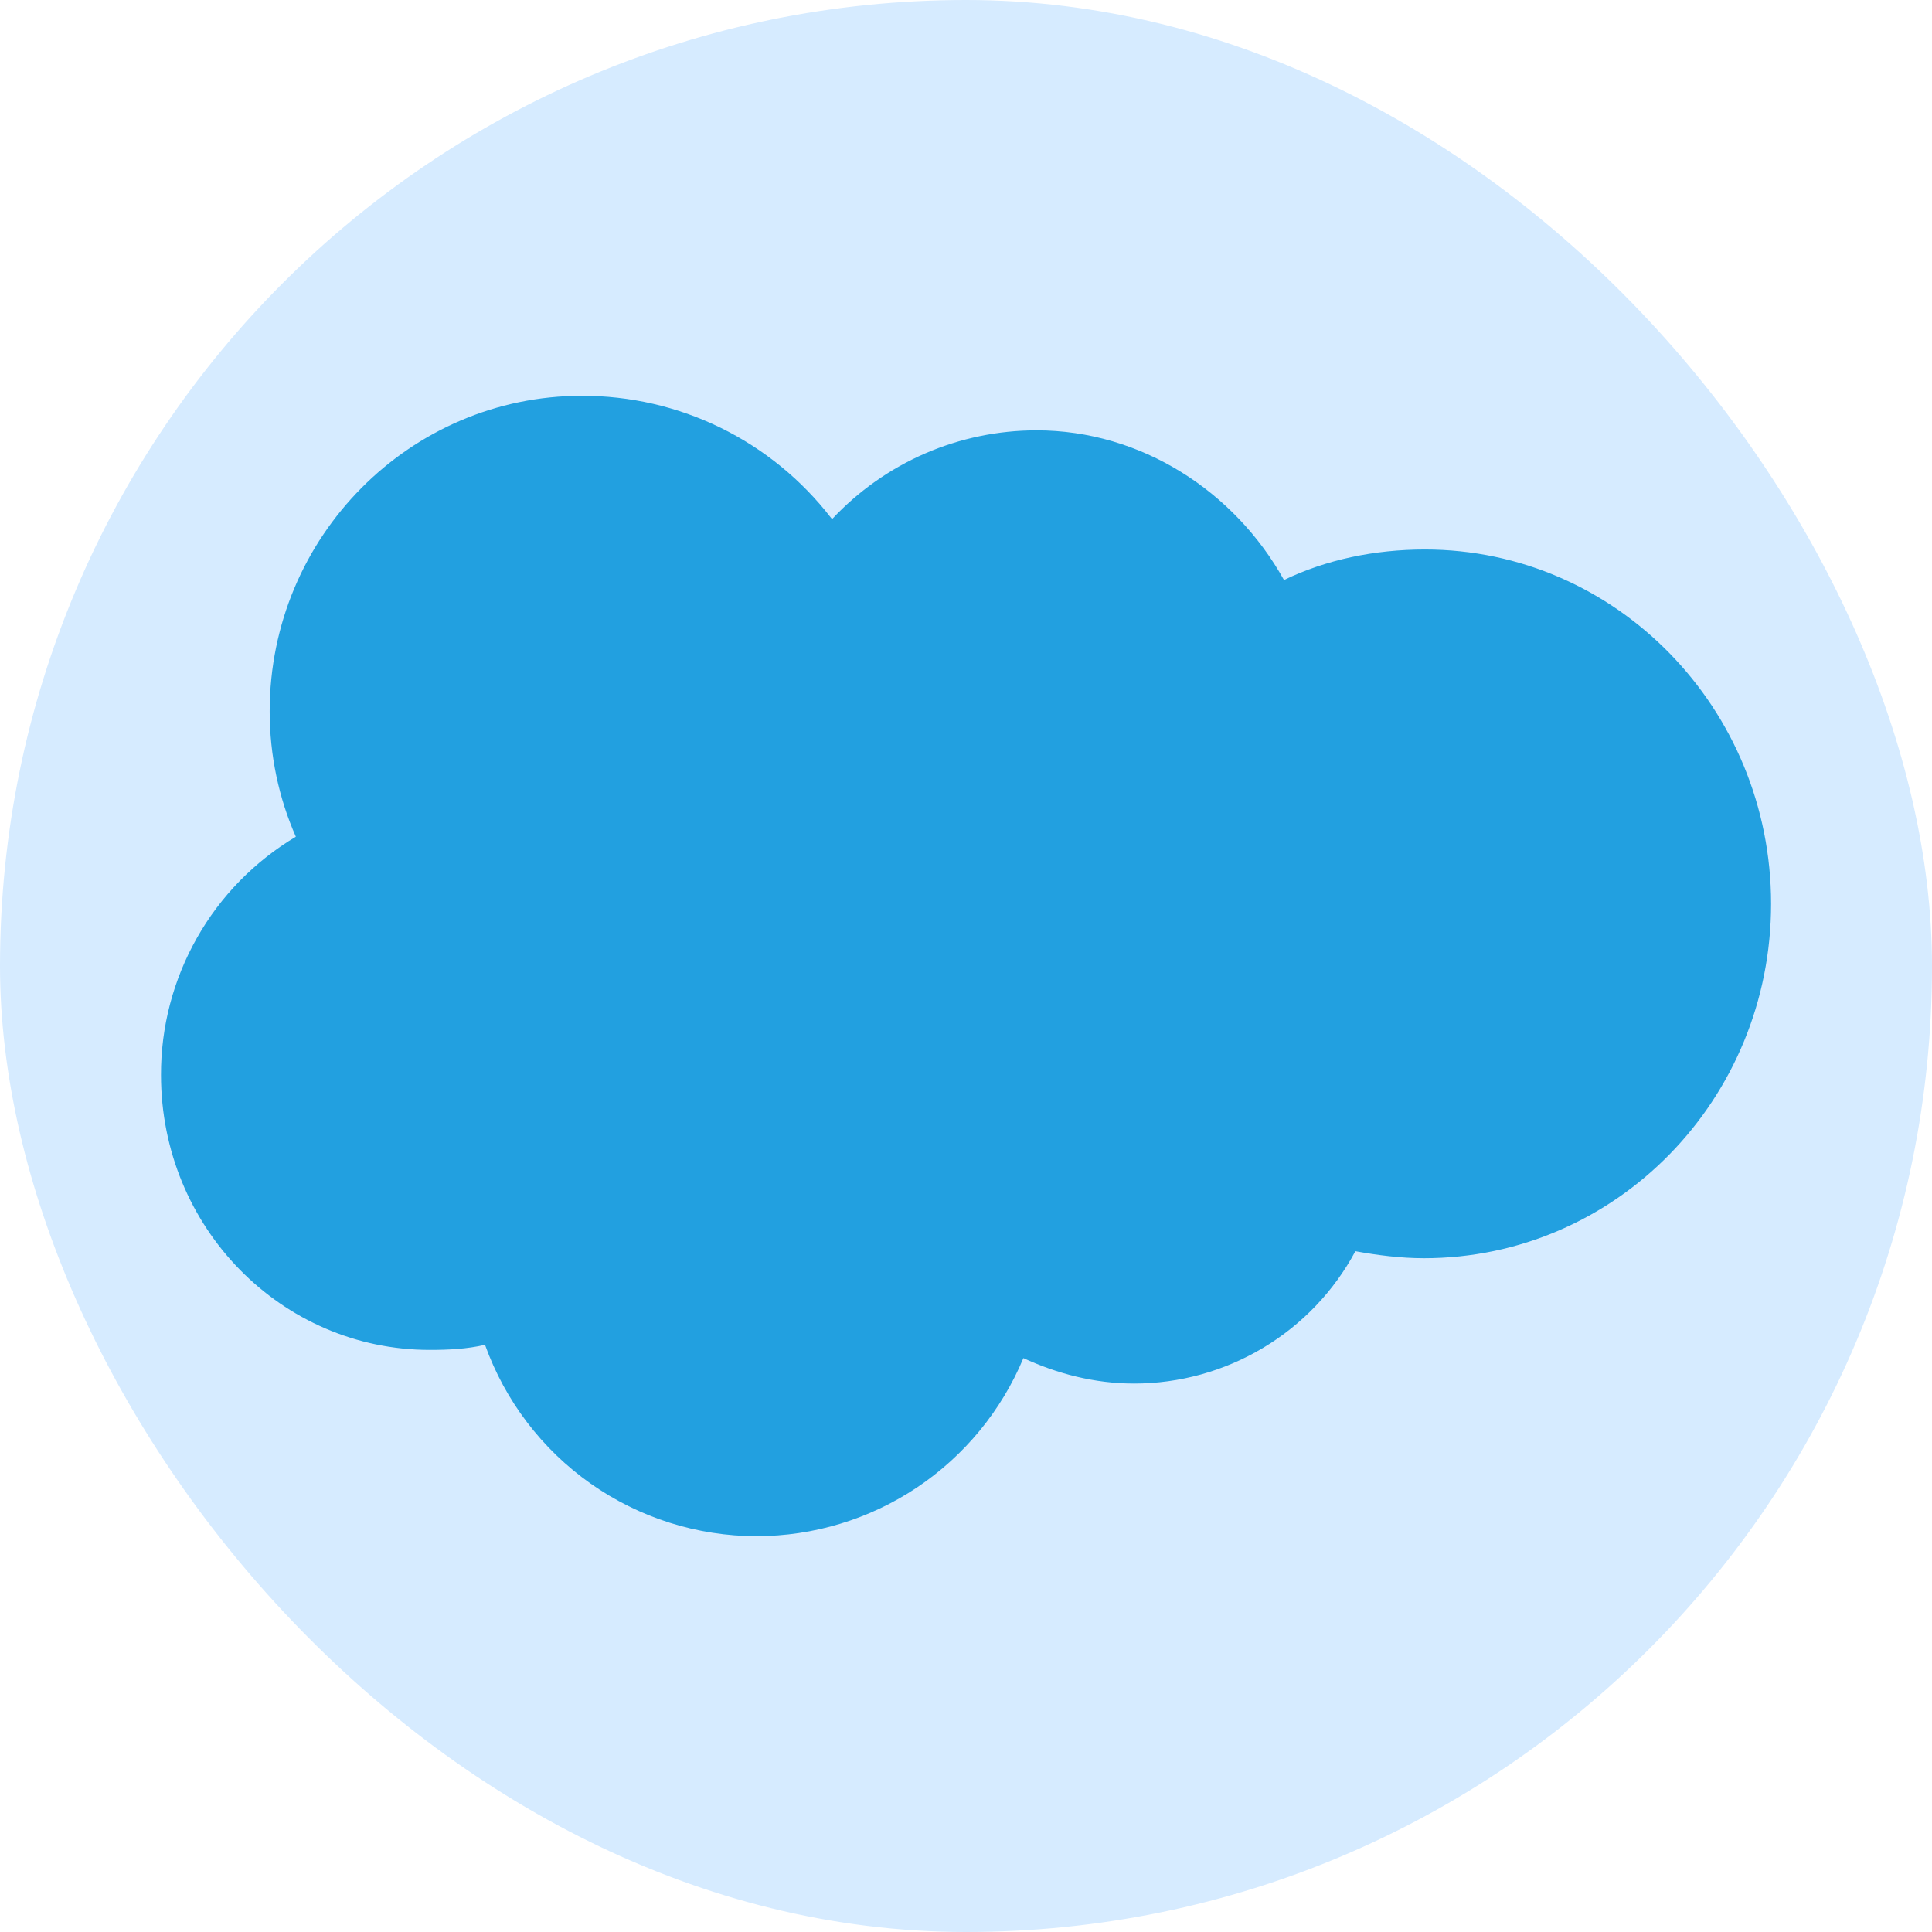 <svg width="24" height="24" viewBox="0 0 24 24" fill="none" xmlns="http://www.w3.org/2000/svg">
<rect width="24" height="24" rx="12" fill="#D6EBFF"/>
<g clip-path="url(#clip0_9168_50860)">
<path d="M17.701 6.826C17.075 6.826 16.475 6.952 15.95 7.205C15.338 6.104 14.176 5.346 12.876 5.346C12.4 5.346 11.929 5.444 11.492 5.633C11.056 5.823 10.663 6.1 10.338 6.447L10.325 6.435C9.959 5.961 9.49 5.578 8.952 5.314C8.414 5.051 7.824 4.915 7.225 4.917C5.1 4.917 3.35 6.662 3.35 8.837C3.35 9.382 3.463 9.913 3.675 10.394C3.163 10.7 2.739 11.133 2.446 11.652C2.152 12.171 1.998 12.758 2 13.354C2 15.252 3.501 16.769 5.338 16.769C5.575 16.769 5.8 16.758 6.025 16.706C6.274 17.401 6.732 18.003 7.336 18.429C7.94 18.854 8.661 19.083 9.4 19.083C10.109 19.082 10.801 18.872 11.391 18.478C11.98 18.084 12.44 17.525 12.713 16.871C13.125 17.061 13.588 17.187 14.088 17.187C14.652 17.187 15.205 17.034 15.69 16.744C16.174 16.455 16.571 16.04 16.837 15.543C17.113 15.593 17.4 15.63 17.688 15.63C20.075 15.63 22.001 13.657 22.001 11.228C22.001 8.8 20.075 6.826 17.701 6.826Z" fill="#22A0E0"/>
</g>
<defs>
<clipPath id="clip0_9168_50860">
<rect width="20" height="20" fill="white" transform="translate(2 2)"/>
</clipPath>
</defs>
</svg>